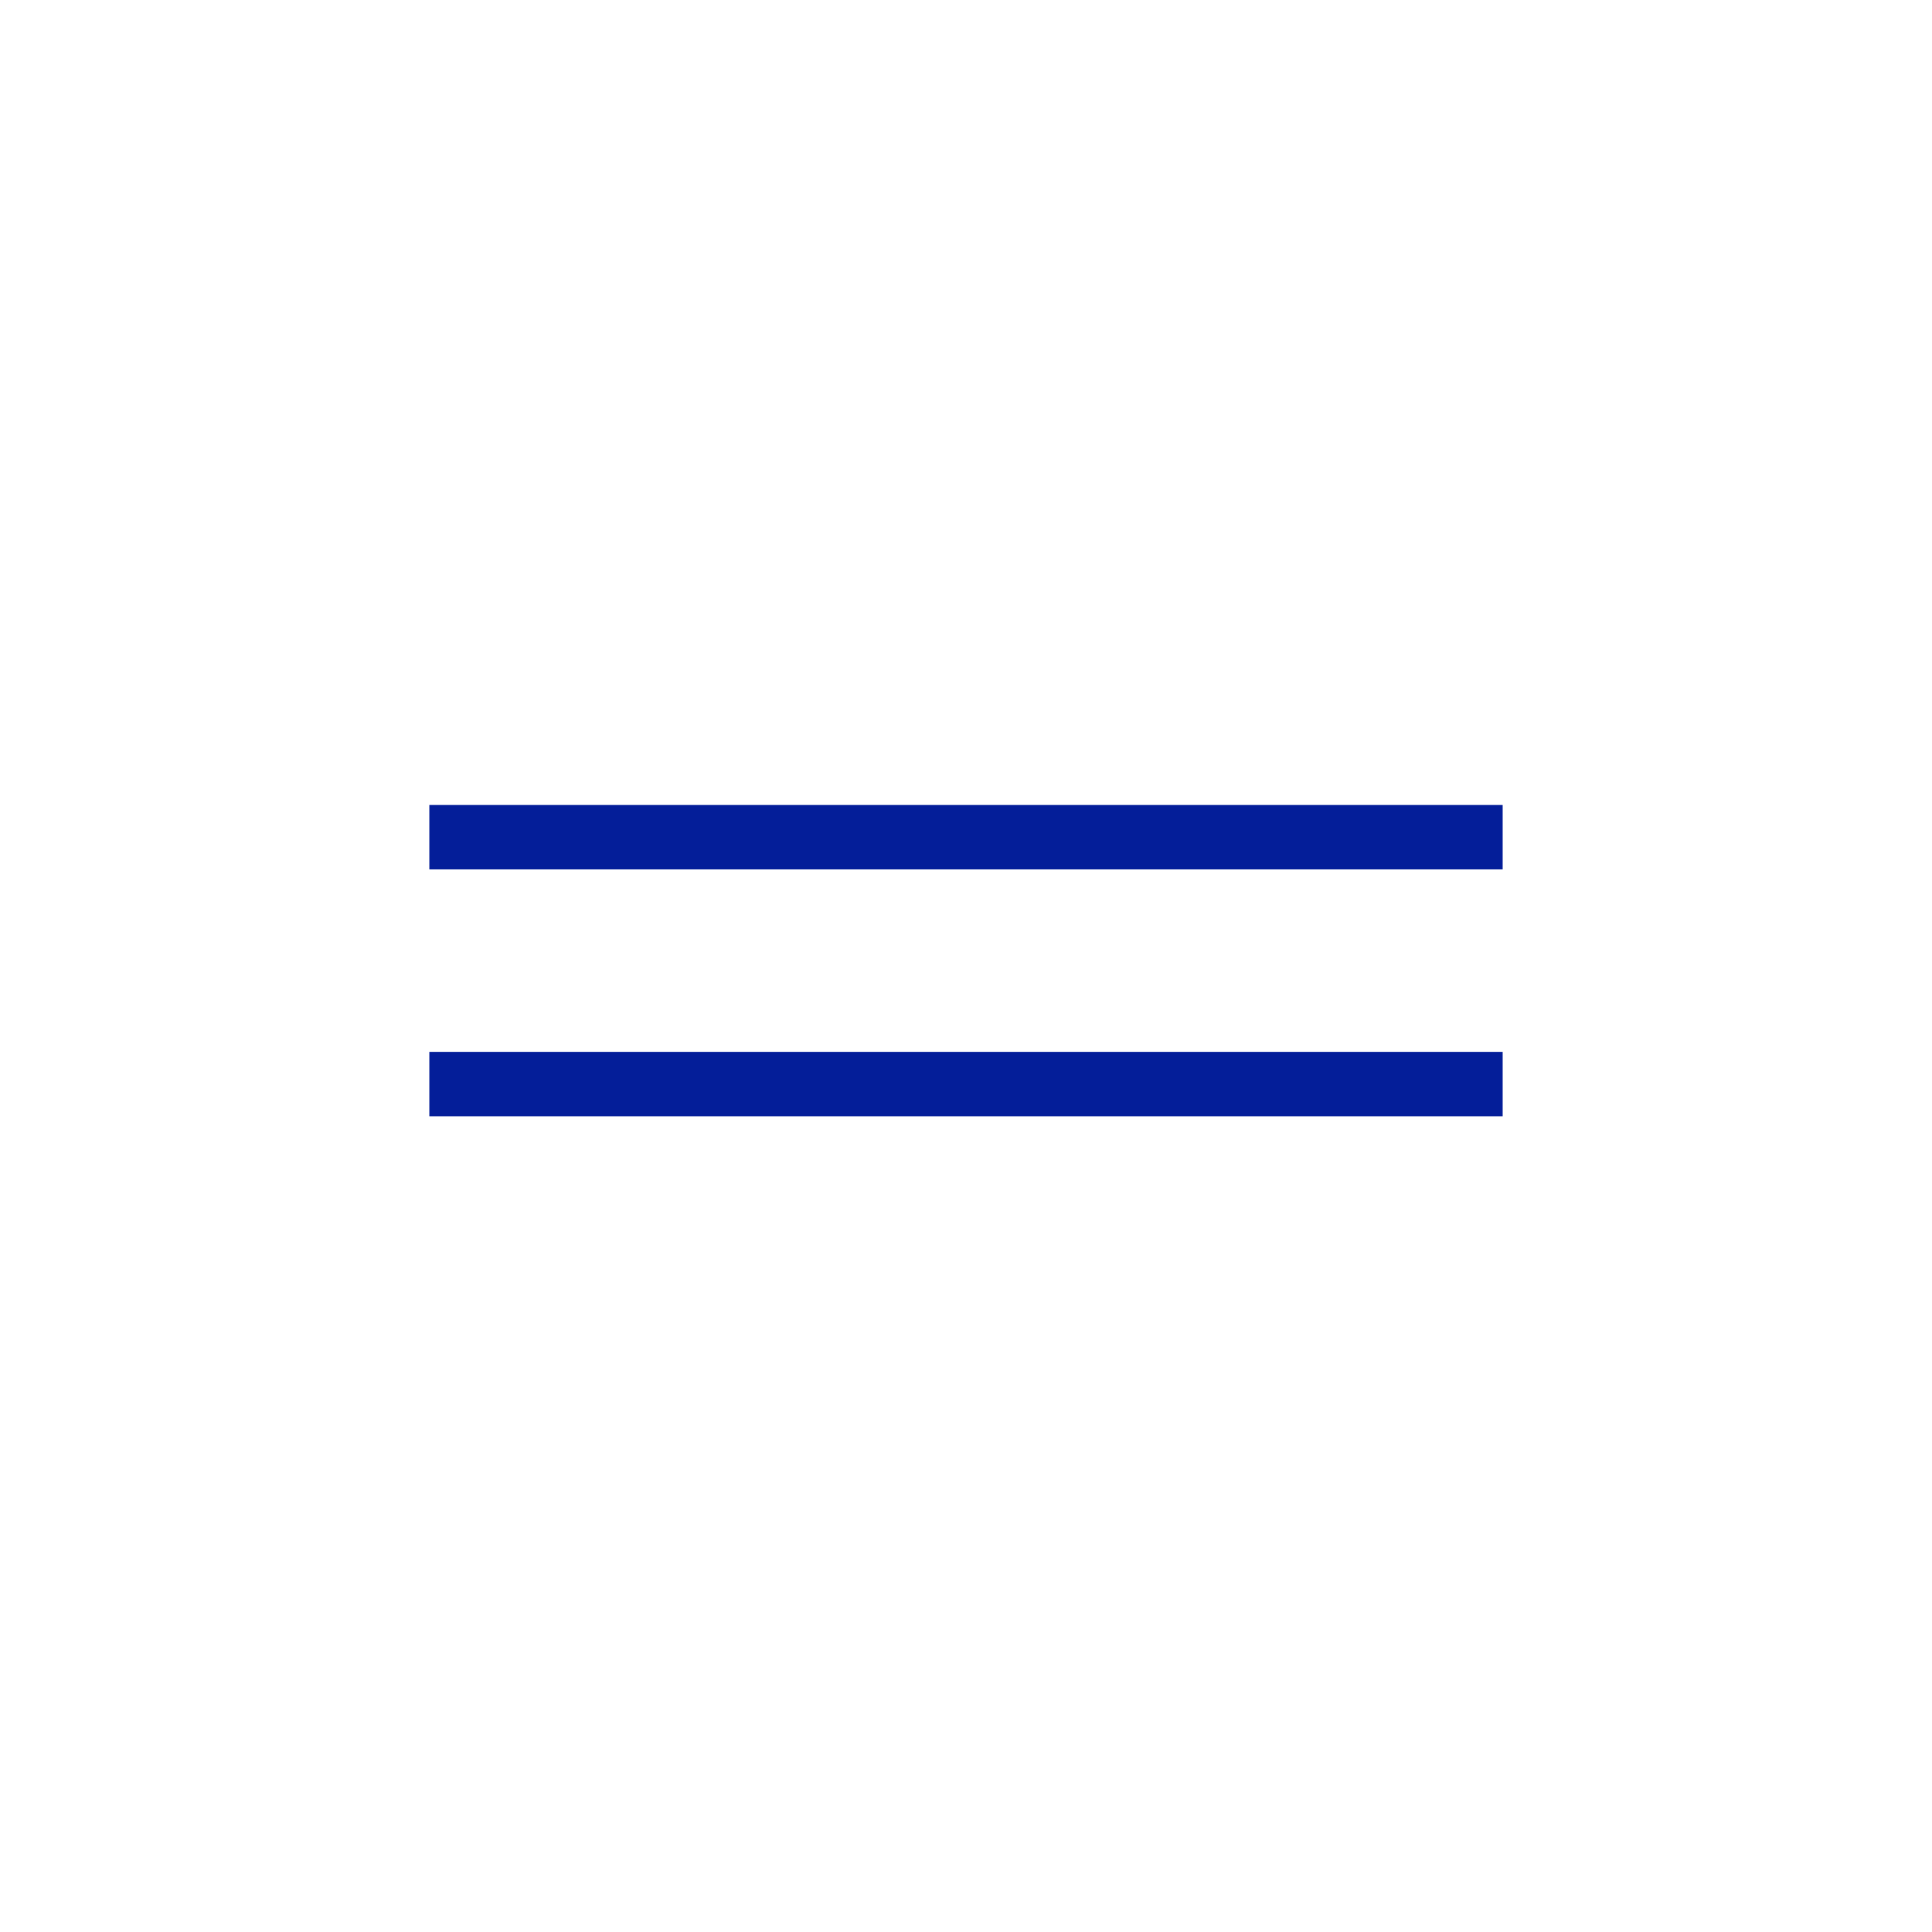 <?xml version="1.0" encoding="UTF-8"?> <svg xmlns="http://www.w3.org/2000/svg" width="180" height="180" viewBox="0 0 180 180" fill="none"><path d="M140 75H40V81H140V75Z" fill="#041E99"></path><path d="M140 98H40V104H140V98Z" fill="#041E99"></path></svg> 